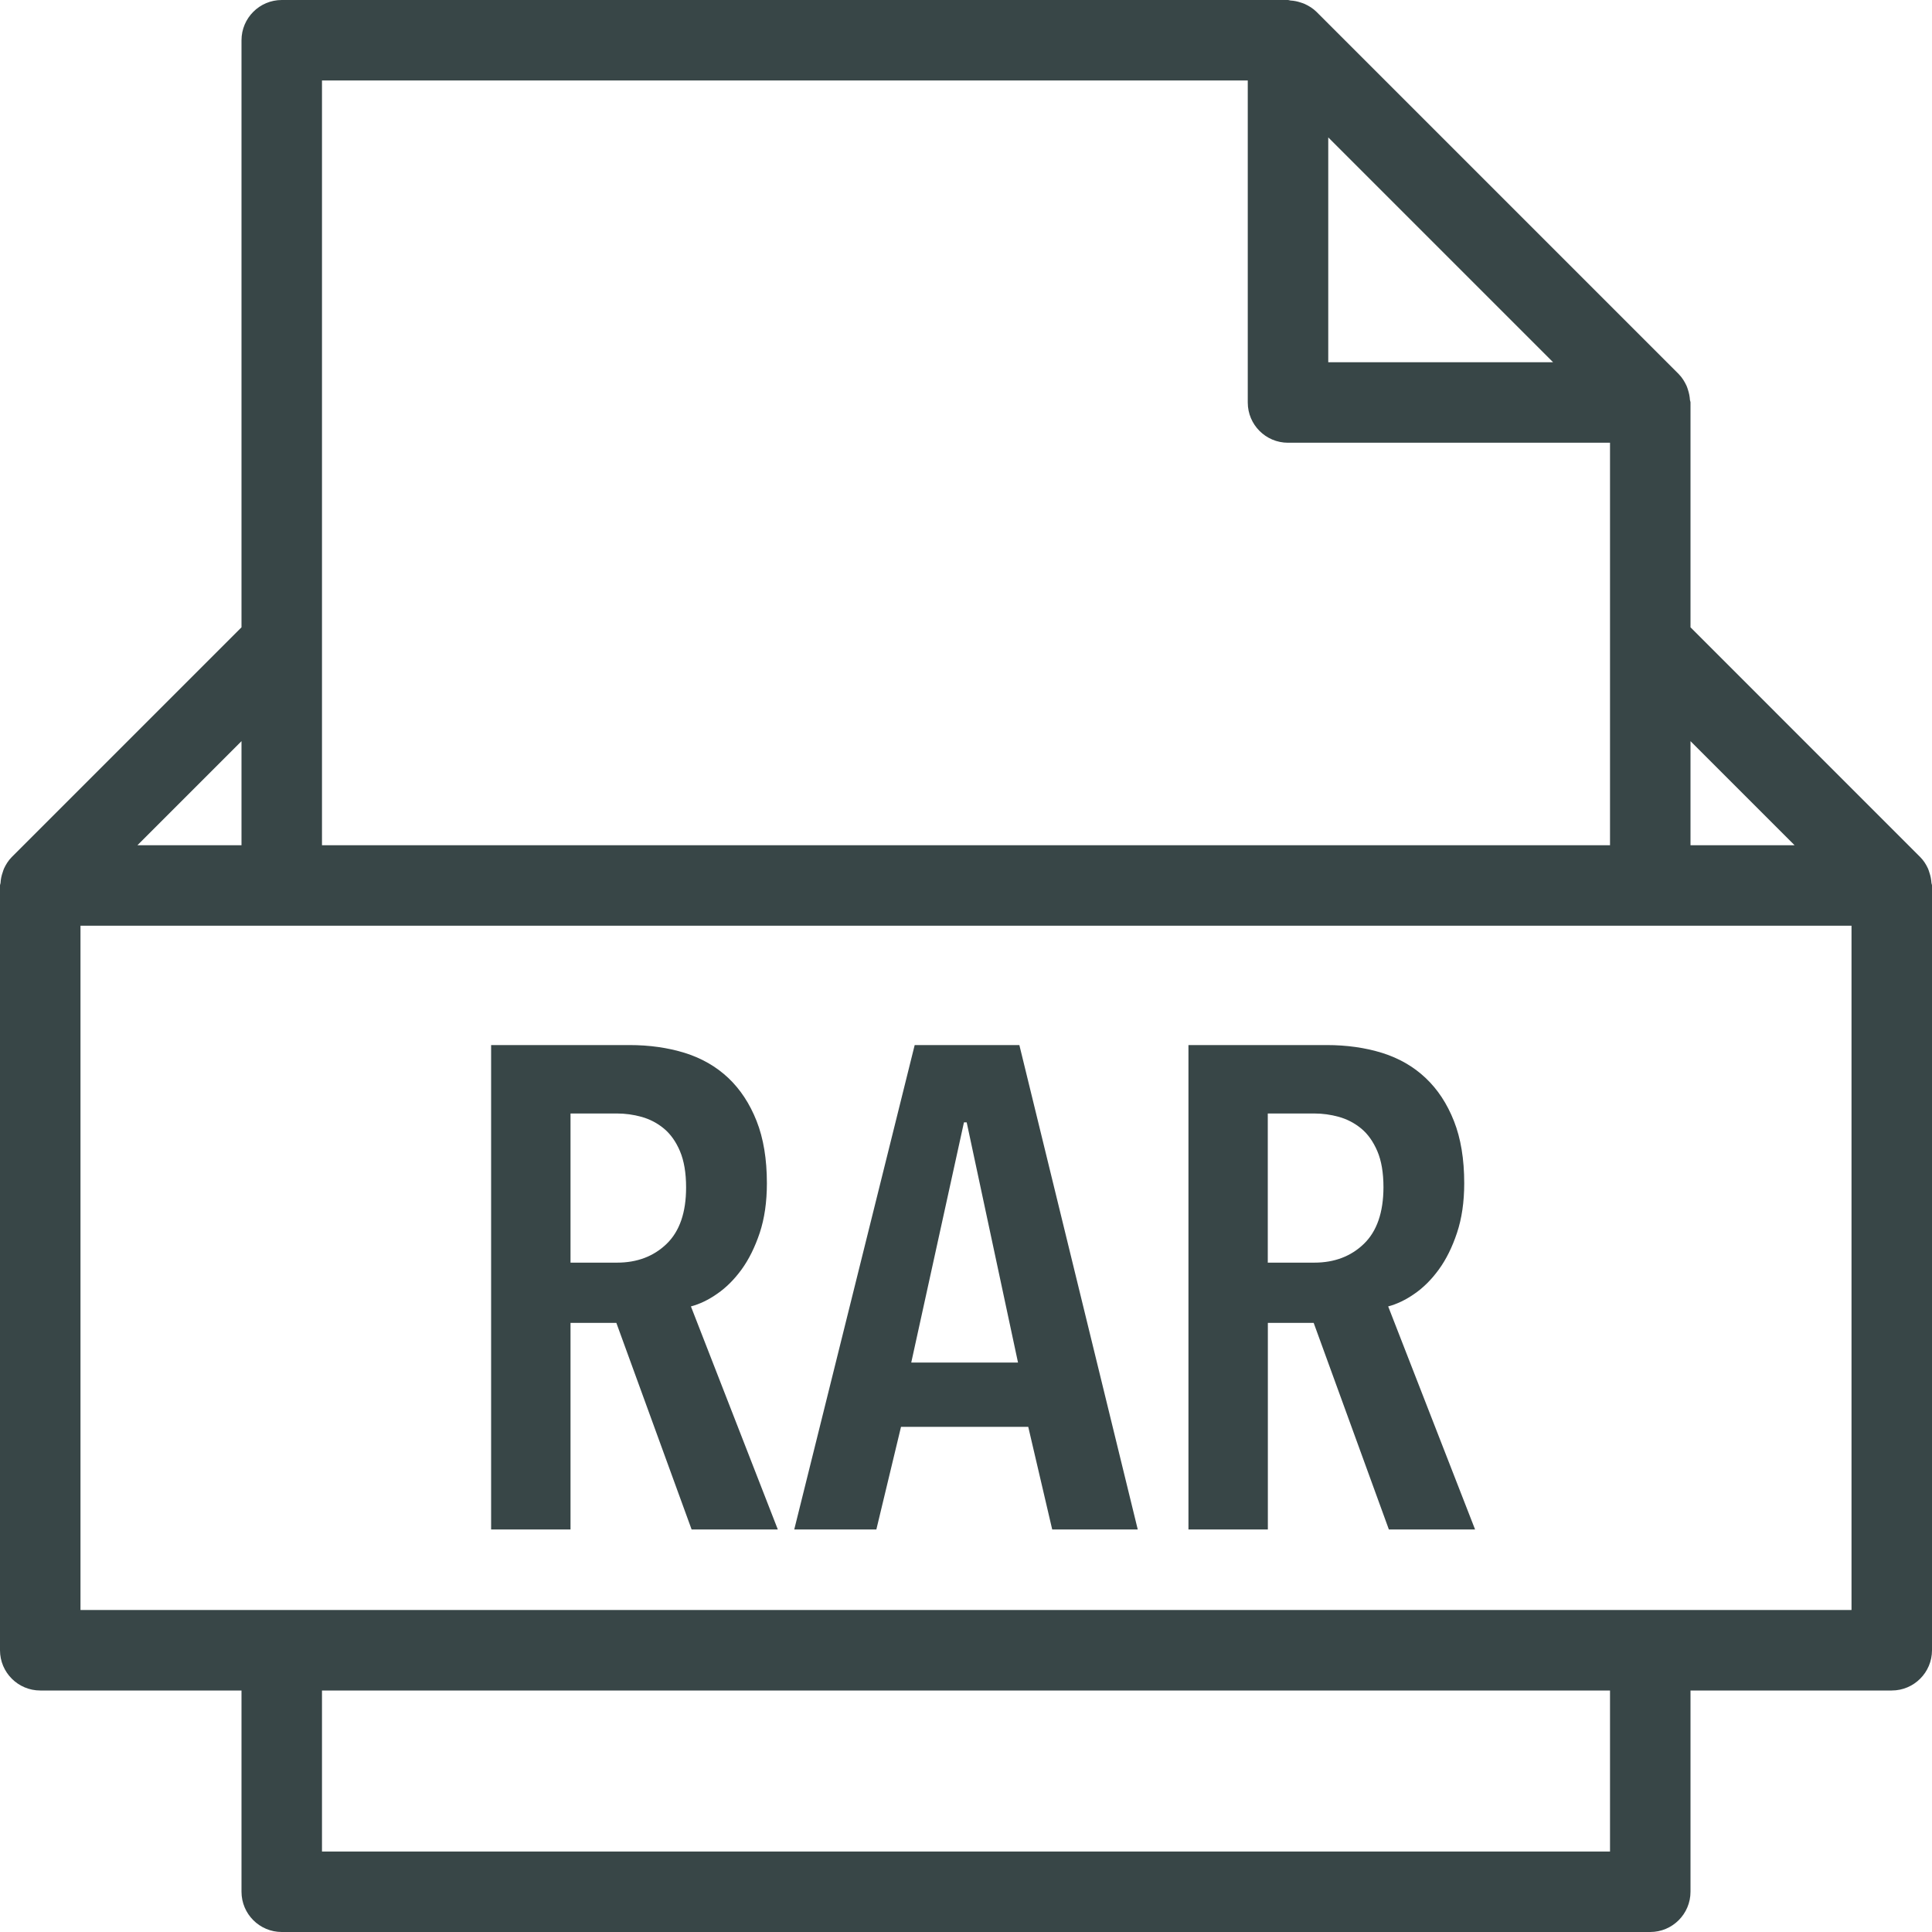 <?xml version="1.0" encoding="UTF-8"?> <svg xmlns="http://www.w3.org/2000/svg" width="50" height="50" viewBox="0 0 50 50" fill="none"> <g clip-path="url(#clip0_10_4162)"> <path d="M49.986 22.852C49.98 22.757 49.962 22.667 49.931 22.577C49.92 22.544 49.911 22.512 49.897 22.479C49.847 22.371 49.783 22.269 49.696 22.182L49.695 22.181L43.75 16.235V10.417C43.75 10.394 43.739 10.374 43.736 10.351C43.73 10.259 43.712 10.171 43.683 10.083C43.672 10.05 43.663 10.018 43.648 9.985C43.597 9.875 43.533 9.77 43.444 9.68L34.069 0.305C33.979 0.216 33.874 0.152 33.763 0.101C33.731 0.086 33.7 0.078 33.668 0.067C33.579 0.036 33.489 0.018 33.395 0.013C33.374 0.01 33.355 0 33.333 0H7.292C6.717 0 6.25 0.467 6.25 1.042V16.235L0.305 22.18L0.303 22.182C0.216 22.27 0.153 22.372 0.103 22.479C0.089 22.512 0.08 22.544 0.069 22.577C0.037 22.667 0.019 22.757 0.014 22.852C0.011 22.875 0 22.894 0 22.917V42.708C0 43.283 0.467 43.75 1.042 43.75H6.25V48.958C6.25 49.533 6.717 50 7.292 50H42.708C43.283 50 43.75 49.533 43.75 48.958V43.75H48.958C49.533 43.75 50 43.283 50 42.708V22.917C50 22.894 49.989 22.875 49.986 22.852ZM46.444 21.875H43.75V19.181L46.444 21.875ZM40.194 9.375H34.375V3.556L40.194 9.375ZM8.333 2.083H32.292V10.417C32.292 10.992 32.758 11.458 33.333 11.458H41.667V16.667V21.875H8.333V16.667V2.083ZM6.25 19.181V21.875H3.556L6.25 19.181ZM41.667 47.917H8.333V43.75H41.667V47.917ZM47.917 41.667H2.083V23.958H7.292H42.708H47.917V41.667Z" fill="#384647"></path> <path d="M36.608 33.482C36.839 33.323 37.048 33.114 37.237 32.854C37.426 32.595 37.583 32.279 37.707 31.906C37.831 31.534 37.894 31.107 37.894 30.623C37.894 29.997 37.805 29.46 37.628 29.012C37.451 28.563 37.206 28.191 36.893 27.896C36.58 27.601 36.205 27.386 35.769 27.249C35.332 27.114 34.854 27.046 34.334 27.046H30.757V39.583H32.812V34.236H33.998L35.944 39.583H38.175L35.926 33.81C36.15 33.751 36.378 33.643 36.608 33.482ZM35.298 32.19C34.962 32.515 34.533 32.677 34.015 32.677H32.81V28.817H34.015C34.227 28.817 34.44 28.846 34.652 28.905C34.865 28.965 35.056 29.065 35.228 29.206C35.4 29.348 35.538 29.543 35.645 29.791C35.751 30.039 35.804 30.351 35.804 30.729C35.802 31.378 35.633 31.866 35.298 32.19Z" fill="#384647"></path> <path d="M23.672 27.046L20.555 39.583H22.68L23.318 36.927H26.611L27.231 39.583H29.445L26.381 27.046H23.672ZM23.583 35.263L24.947 29.047H25.018L26.346 35.263H23.583Z" fill="#384647"></path> <path d="M18.562 33.482C18.793 33.323 19.002 33.114 19.192 32.854C19.38 32.595 19.537 32.279 19.662 31.906C19.785 31.534 19.847 31.107 19.847 30.623C19.847 29.997 19.758 29.46 19.581 29.012C19.404 28.563 19.159 28.191 18.847 27.896C18.534 27.601 18.159 27.386 17.722 27.249C17.285 27.114 16.807 27.046 16.288 27.046H12.71V39.583H14.765V34.236H15.951L17.899 39.583H20.13L17.881 33.81C18.105 33.751 18.333 33.643 18.562 33.482ZM17.253 32.19C16.917 32.515 16.488 32.677 15.969 32.677H14.765V28.817H15.969C16.181 28.817 16.394 28.846 16.606 28.905C16.819 28.965 17.01 29.065 17.181 29.206C17.352 29.348 17.492 29.543 17.597 29.791C17.702 30.039 17.756 30.351 17.756 30.729C17.757 31.378 17.588 31.866 17.253 32.19Z" fill="#384647"></path> </g> <defs> <clipPath id="clip0_10_4162"> <rect width="50" height="50" fill="white"></rect> </clipPath> </defs> </svg> 